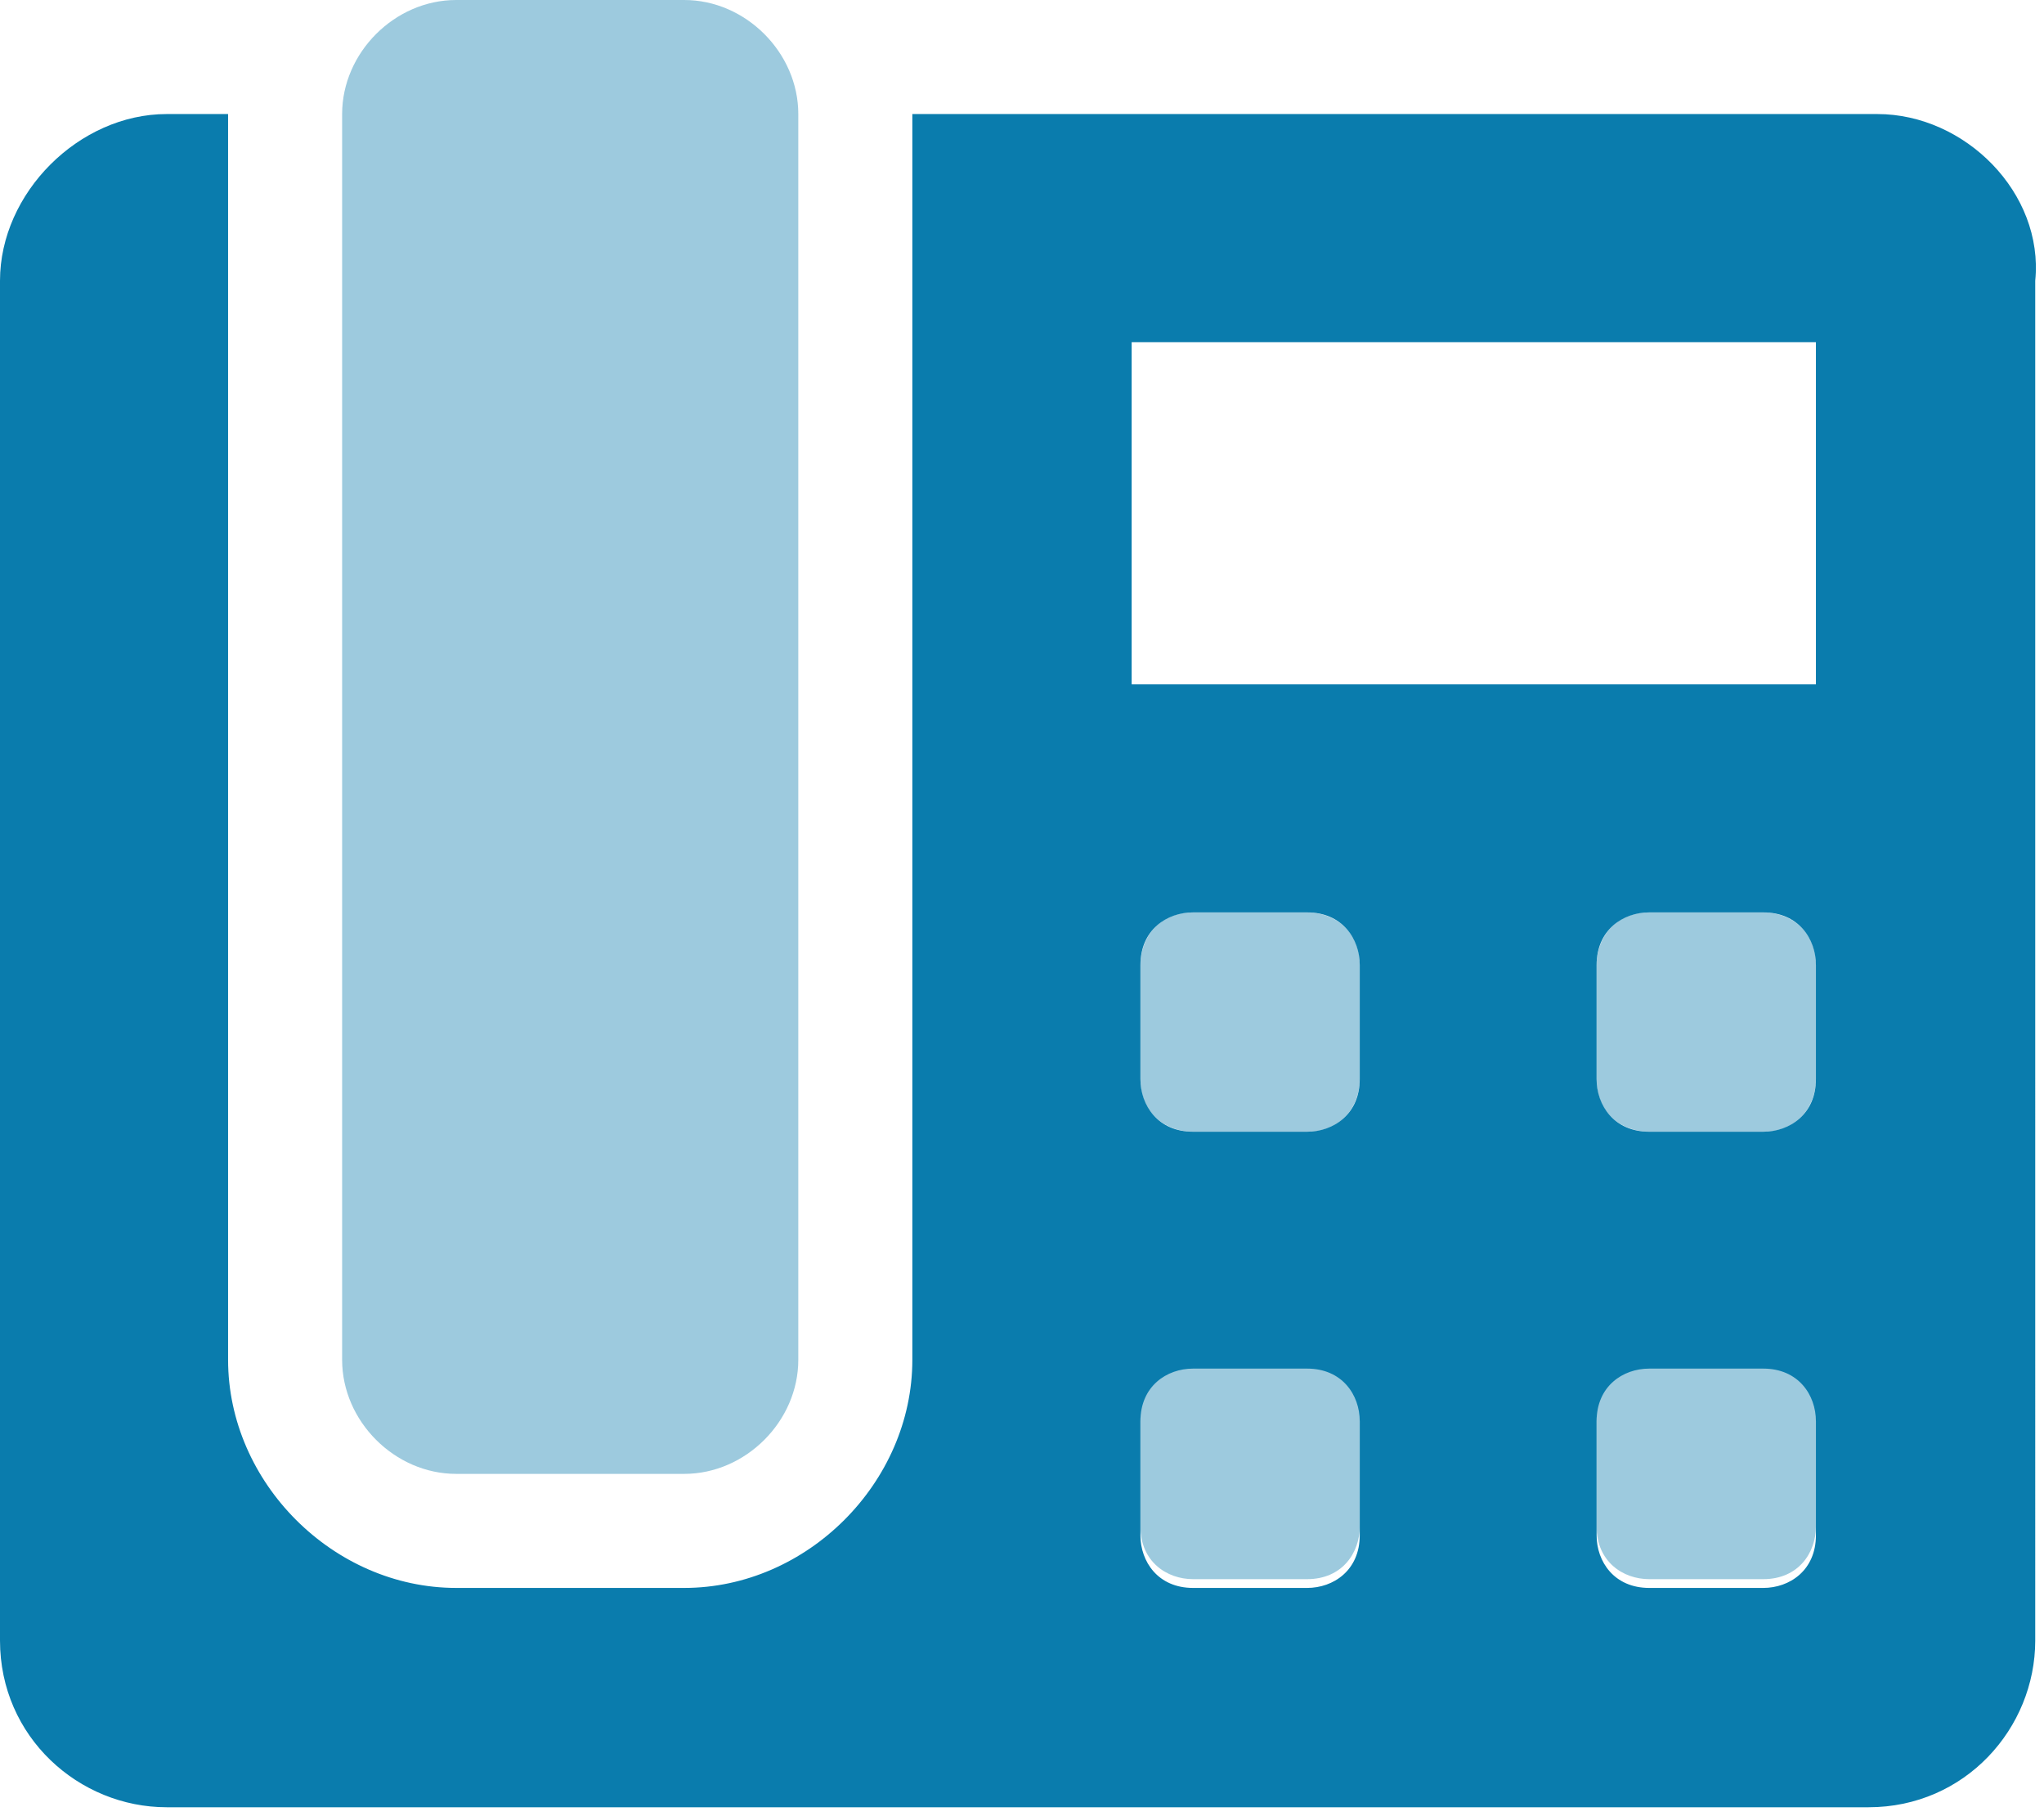 <?xml version="1.0" encoding="utf-8"?>
<!-- Generator: Adobe Illustrator 26.0.3, SVG Export Plug-In . SVG Version: 6.00 Build 0)  -->
<svg version="1.1" id="Layer_1" xmlns="http://www.w3.org/2000/svg" xmlns:xlink="http://www.w3.org/1999/xlink" x="0px" y="0px"
	 viewBox="0 0 23.3 20.7" style="enable-background:new 0 0 23.3 20.7;" xml:space="preserve">
<style type="text/css">
	.st0{opacity:0.4;fill:#0A7CAD;enable-background:new    ;}
	.st1{fill:#0A7CAD;}
</style>
<path id="Path_106" class="st0" d="M7.8,0H5.2C4.5,0,3.9,0.6,3.9,1.3v14.2c0,0.7,0.6,1.3,1.3,1.3h2.6c0.7,0,1.3-0.6,1.3-1.3V1.3
	C9.1,0.6,8.5,0,7.8,0z M20.1,15.5h-1.3c-0.4,0-0.6,0.3-0.6,0.6c0,0,0,0,0,0v1.3c0,0.4,0.3,0.6,0.6,0.6l0,0h1.3
	c0.4,0,0.6-0.3,0.6-0.6v0v-1.3C20.7,15.8,20.4,15.5,20.1,15.5C20.1,15.5,20.1,15.5,20.1,15.5z M20.1,10.4h-1.3
	c-0.4,0-0.6,0.3-0.6,0.6c0,0,0,0,0,0v1.3c0,0.4,0.3,0.6,0.6,0.6l0,0h1.3c0.4,0,0.6-0.3,0.6-0.6c0,0,0,0,0,0V11
	C20.7,10.6,20.4,10.4,20.1,10.4C20.1,10.4,20.1,10.4,20.1,10.4z M14.9,15.5h-1.3c-0.4,0-0.6,0.3-0.6,0.6c0,0,0,0,0,0v1.3
	c0,0.4,0.3,0.6,0.6,0.6l0,0h1.3c0.4,0,0.6-0.3,0.6-0.6v0v-1.3C15.5,15.8,15.2,15.5,14.9,15.5C14.9,15.5,14.9,15.5,14.9,15.5z
	 M14.9,10.4h-1.3c-0.4,0-0.6,0.3-0.6,0.6c0,0,0,0,0,0v1.3c0,0.4,0.3,0.6,0.6,0.6l0,0h1.3c0.4,0,0.6-0.3,0.6-0.6c0,0,0,0,0,0V11
	C15.5,10.6,15.2,10.4,14.9,10.4C14.9,10.4,14.9,10.4,14.9,10.4z"/>
<path id="Path_107" class="st1" d="M21.4,1.3h-11v14.2c0,1.4-1.2,2.6-2.6,2.6H5.2c-1.4,0-2.6-1.2-2.6-2.6V1.3H1.9
	C0.9,1.3,0,2.2,0,3.2c0,0,0,0,0,0v15.5c0,1.1,0.9,1.9,1.9,1.9c0,0,0,0,0,0h19.4c1.1,0,1.9-0.9,1.9-1.9l0,0V3.2
	C23.3,2.2,22.4,1.3,21.4,1.3L21.4,1.3z M15.5,17.5c0,0.4-0.3,0.6-0.6,0.6h-1.3c-0.4,0-0.6-0.3-0.6-0.6v-1.3c0-0.4,0.3-0.6,0.6-0.6
	h1.3c0.4,0,0.6,0.3,0.6,0.6L15.5,17.5z M15.5,12.3c0,0.4-0.3,0.6-0.6,0.6h-1.3c-0.4,0-0.6-0.3-0.6-0.6V11c0-0.4,0.3-0.6,0.6-0.6h1.3
	c0.4,0,0.6,0.3,0.6,0.6L15.5,12.3z M20.7,17.5c0,0.4-0.3,0.6-0.6,0.6h-1.3c-0.4,0-0.6-0.3-0.6-0.6v-1.3c0-0.4,0.3-0.6,0.6-0.6h1.3
	c0.4,0,0.6,0.3,0.6,0.6V17.5z M20.7,12.3c0,0.4-0.3,0.6-0.6,0.6h-1.3c-0.4,0-0.6-0.3-0.6-0.6V11c0-0.4,0.3-0.6,0.6-0.6h1.3
	c0.4,0,0.6,0.3,0.6,0.6V12.3z M20.7,7.8h-7.8V3.9h7.8L20.7,7.8z"/>
</svg>
